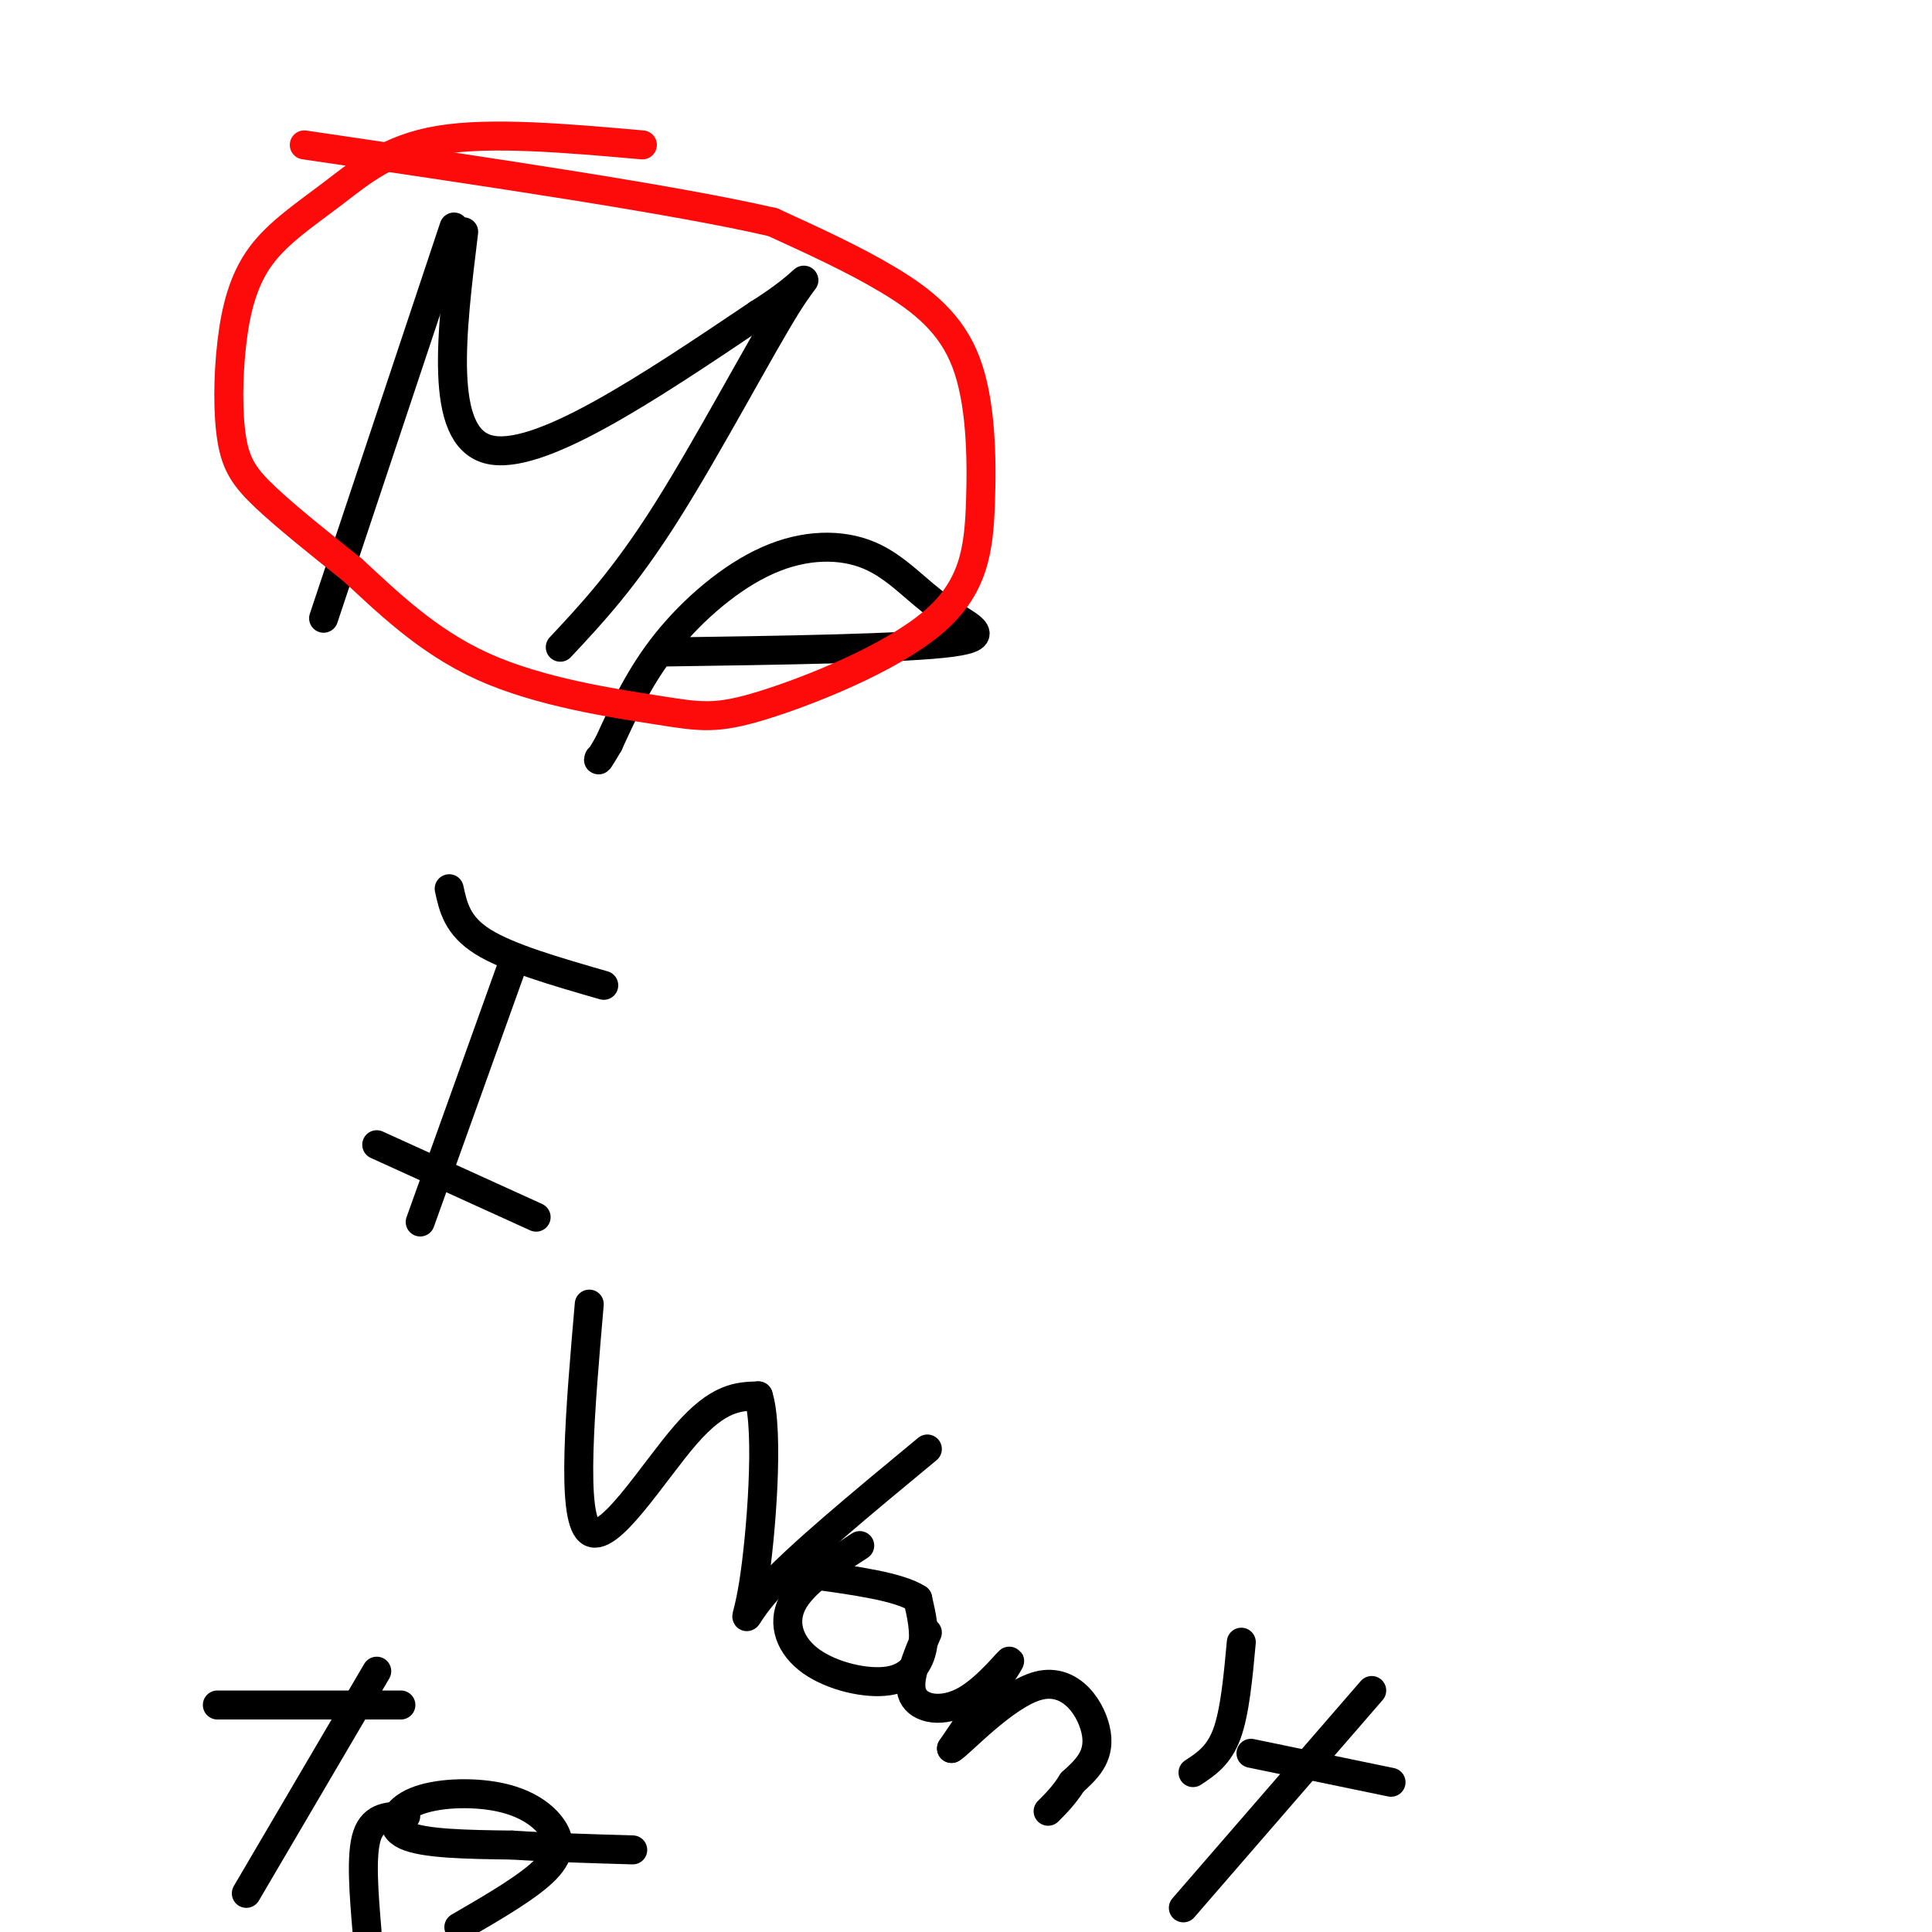 <svg viewBox='0 0 400 400' version='1.1' xmlns='http://www.w3.org/2000/svg' xmlns:xlink='http://www.w3.org/1999/xlink'><g fill='none' stroke='#000000' stroke-width='6' stroke-linecap='round' stroke-linejoin='round'><path d='M94,47c0.000,0.000 -27.000,81.000 -27,81'/><path d='M96,48c-2.583,21.083 -5.167,42.167 5,45c10.167,2.833 33.083,-12.583 56,-28'/><path d='M157,65c11.250,-7.012 11.375,-10.542 6,-2c-5.375,8.542 -16.250,29.155 -25,43c-8.750,13.845 -15.375,20.923 -22,28'/><path d='M137,135c25.261,-0.367 50.522,-0.734 60,-2c9.478,-1.266 3.172,-3.430 -2,-7c-5.172,-3.570 -9.211,-8.544 -15,-11c-5.789,-2.456 -13.328,-2.392 -21,1c-7.672,3.392 -15.478,10.112 -21,17c-5.522,6.888 -8.761,13.944 -12,21'/><path d='M126,154c-2.333,4.000 -2.167,3.500 -2,3'/><path d='M106,200c0.000,0.000 -19.000,53.000 -19,53'/><path d='M78,237c0.000,0.000 33.000,15.000 33,15'/><path d='M93,184c0.833,3.833 1.667,7.667 7,11c5.333,3.333 15.167,6.167 25,9'/><path d='M122,270c-1.889,21.889 -3.778,43.778 0,47c3.778,3.222 13.222,-12.222 20,-20c6.778,-7.778 10.889,-7.889 15,-8'/><path d='M157,289c2.310,7.179 0.583,29.125 -1,39c-1.583,9.875 -3.024,7.679 3,1c6.024,-6.679 19.512,-17.839 33,-29'/><path d='M178,320c-5.943,3.874 -11.885,7.748 -14,12c-2.115,4.252 -0.402,8.882 4,12c4.402,3.118 11.493,4.724 16,4c4.507,-0.724 6.431,-3.778 7,-7c0.569,-3.222 -0.215,-6.611 -1,-10'/><path d='M190,331c-3.833,-2.500 -12.917,-3.750 -22,-5'/><path d='M192,338c-2.173,5.036 -4.345,10.071 -3,13c1.345,2.929 6.208,3.750 11,1c4.792,-2.750 9.512,-9.071 9,-8c-0.512,1.071 -6.256,9.536 -12,18'/><path d='M197,362c1.440,-0.631 11.042,-11.208 18,-13c6.958,-1.792 11.274,5.202 12,10c0.726,4.798 -2.137,7.399 -5,10'/><path d='M222,369c-1.667,2.667 -3.333,4.333 -5,6'/><path d='M257,340c-0.667,7.250 -1.333,14.500 -3,19c-1.667,4.500 -4.333,6.250 -7,8'/><path d='M284,350c0.000,0.000 -39.000,45.000 -39,45'/><path d='M259,363c0.000,0.000 29.000,6.000 29,6'/><path d='M78,346c0.000,0.000 -27.000,46.000 -27,46'/><path d='M45,353c0.000,0.000 38.000,0.000 38,0'/><path d='M84,376c-3.333,0.000 -6.667,0.000 -8,4c-1.333,4.000 -0.667,12.000 0,20'/><path d='M95,399c7.285,-4.229 14.570,-8.457 18,-12c3.430,-3.543 3.005,-6.400 1,-9c-2.005,-2.600 -5.589,-4.944 -11,-6c-5.411,-1.056 -12.649,-0.823 -17,1c-4.351,1.823 -5.815,5.235 -2,7c3.815,1.765 12.907,1.882 22,2'/><path d='M106,382c7.833,0.500 16.417,0.750 25,1'/></g>
<g fill='none' stroke='#FD0A0A' stroke-width='6' stroke-linecap='round' stroke-linejoin='round'><path d='M133,30c-15.668,-1.382 -31.336,-2.764 -42,-1c-10.664,1.764 -16.323,6.673 -22,11c-5.677,4.327 -11.372,8.071 -15,13c-3.628,4.929 -5.189,11.043 -6,18c-0.811,6.957 -0.872,14.758 0,20c0.872,5.242 2.678,7.926 7,12c4.322,4.074 11.161,9.537 18,15'/><path d='M73,118c6.932,6.341 15.263,14.693 27,20c11.737,5.307 26.882,7.570 36,9c9.118,1.430 12.209,2.026 22,-1c9.791,-3.026 26.281,-9.673 35,-17c8.719,-7.327 9.667,-15.335 10,-25c0.333,-9.665 0.051,-20.987 -3,-29c-3.051,-8.013 -8.872,-12.718 -16,-17c-7.128,-4.282 -15.564,-8.141 -24,-12'/><path d='M160,46c-20.167,-4.667 -58.583,-10.333 -97,-16'/></g>
</svg>